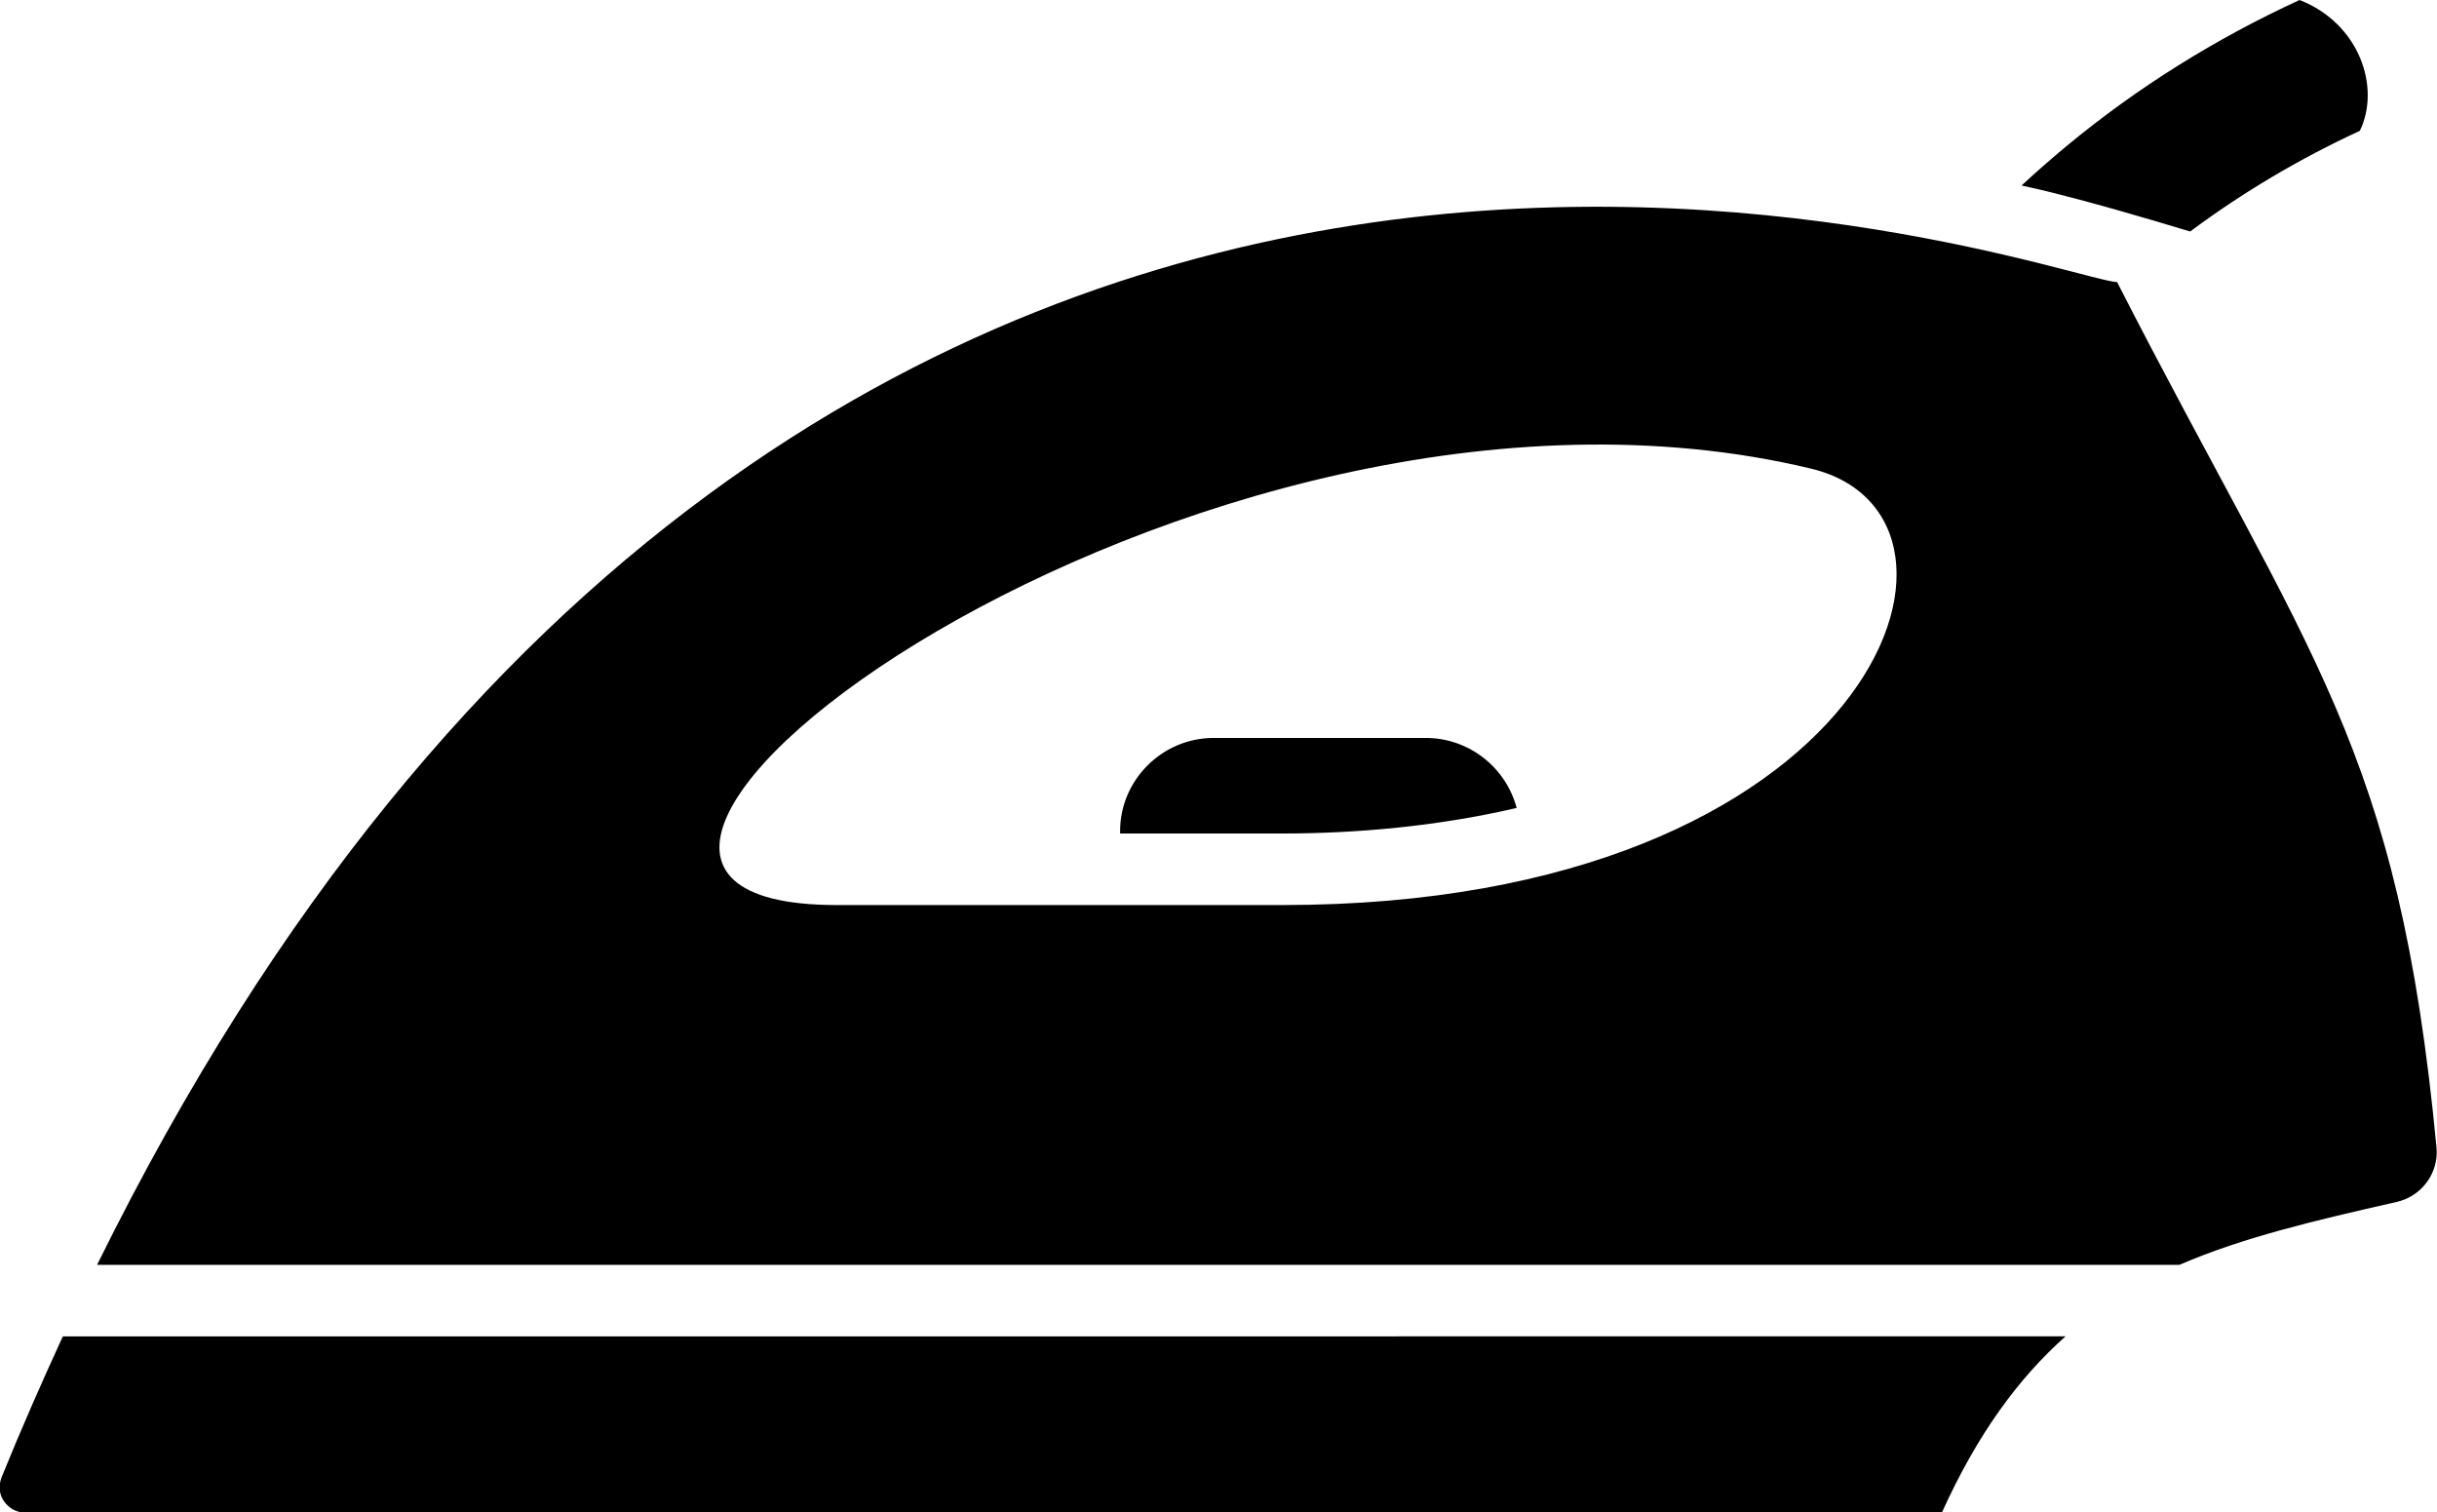 <?xml version="1.0" encoding="utf-8"?>
<!-- Generator: Adobe Illustrator 27.1.1, SVG Export Plug-In . SVG Version: 6.00 Build 0)  -->
<svg version="1.1" id="Layer_1" xmlns="http://www.w3.org/2000/svg" xmlns:xlink="http://www.w3.org/1999/xlink" x="0px" y="0px"
	 viewBox="0 0 476.9 295.9" style="enable-background:new 0 0 476.9 295.9;" xml:space="preserve">
<style type="text/css">
	.st0{fill-rule:evenodd;clip-rule:evenodd;}
</style>
<path class="st0" d="M395.6,36.3c2.9-2.7,5.9-5.3,8.9-7.8c13.8-11.4,29-20.9,45.5-28.5c11.8,4.6,15.9,17.2,11.8,25.6
	c-11.9,5.5-23,12.1-33.2,19.7c-9.6-2.9-19.2-5.7-29-8.1C398.3,36.9,397,36.6,395.6,36.3z M404.2,261.5c-9.1,8.1-17.2,19-24.2,34.5H5
	c-1.7,0-3.2-0.8-4.2-2.2c-1-1.4-1.1-3.1-0.5-4.7c3.9-9.6,7.9-18.7,12-27.6L404.2,261.5z M414.3,55.2C401.9,54.8,159.8-38.1,19,247.5
	h407.5c12.5-5.4,26.6-8.7,42.5-12.3c4.9-1.1,8.3-5.7,7.8-10.7C469.3,145.9,452.2,129.3,414.3,55.2z M354.4,91.7
	c38.8,9.3,12.5,85.4-103.4,85.4h-87.3C82.6,177.1,233.6,62.7,354.4,91.7L354.4,91.7z M237.5,144.4H279c8.5,0,15.7,5.8,17.8,13.7
	c-15.4,3.6-31.5,5-45.8,5h-31.8v-0.3C219.1,152.7,227.4,144.4,237.5,144.4L237.5,144.4z"/>
</svg>
